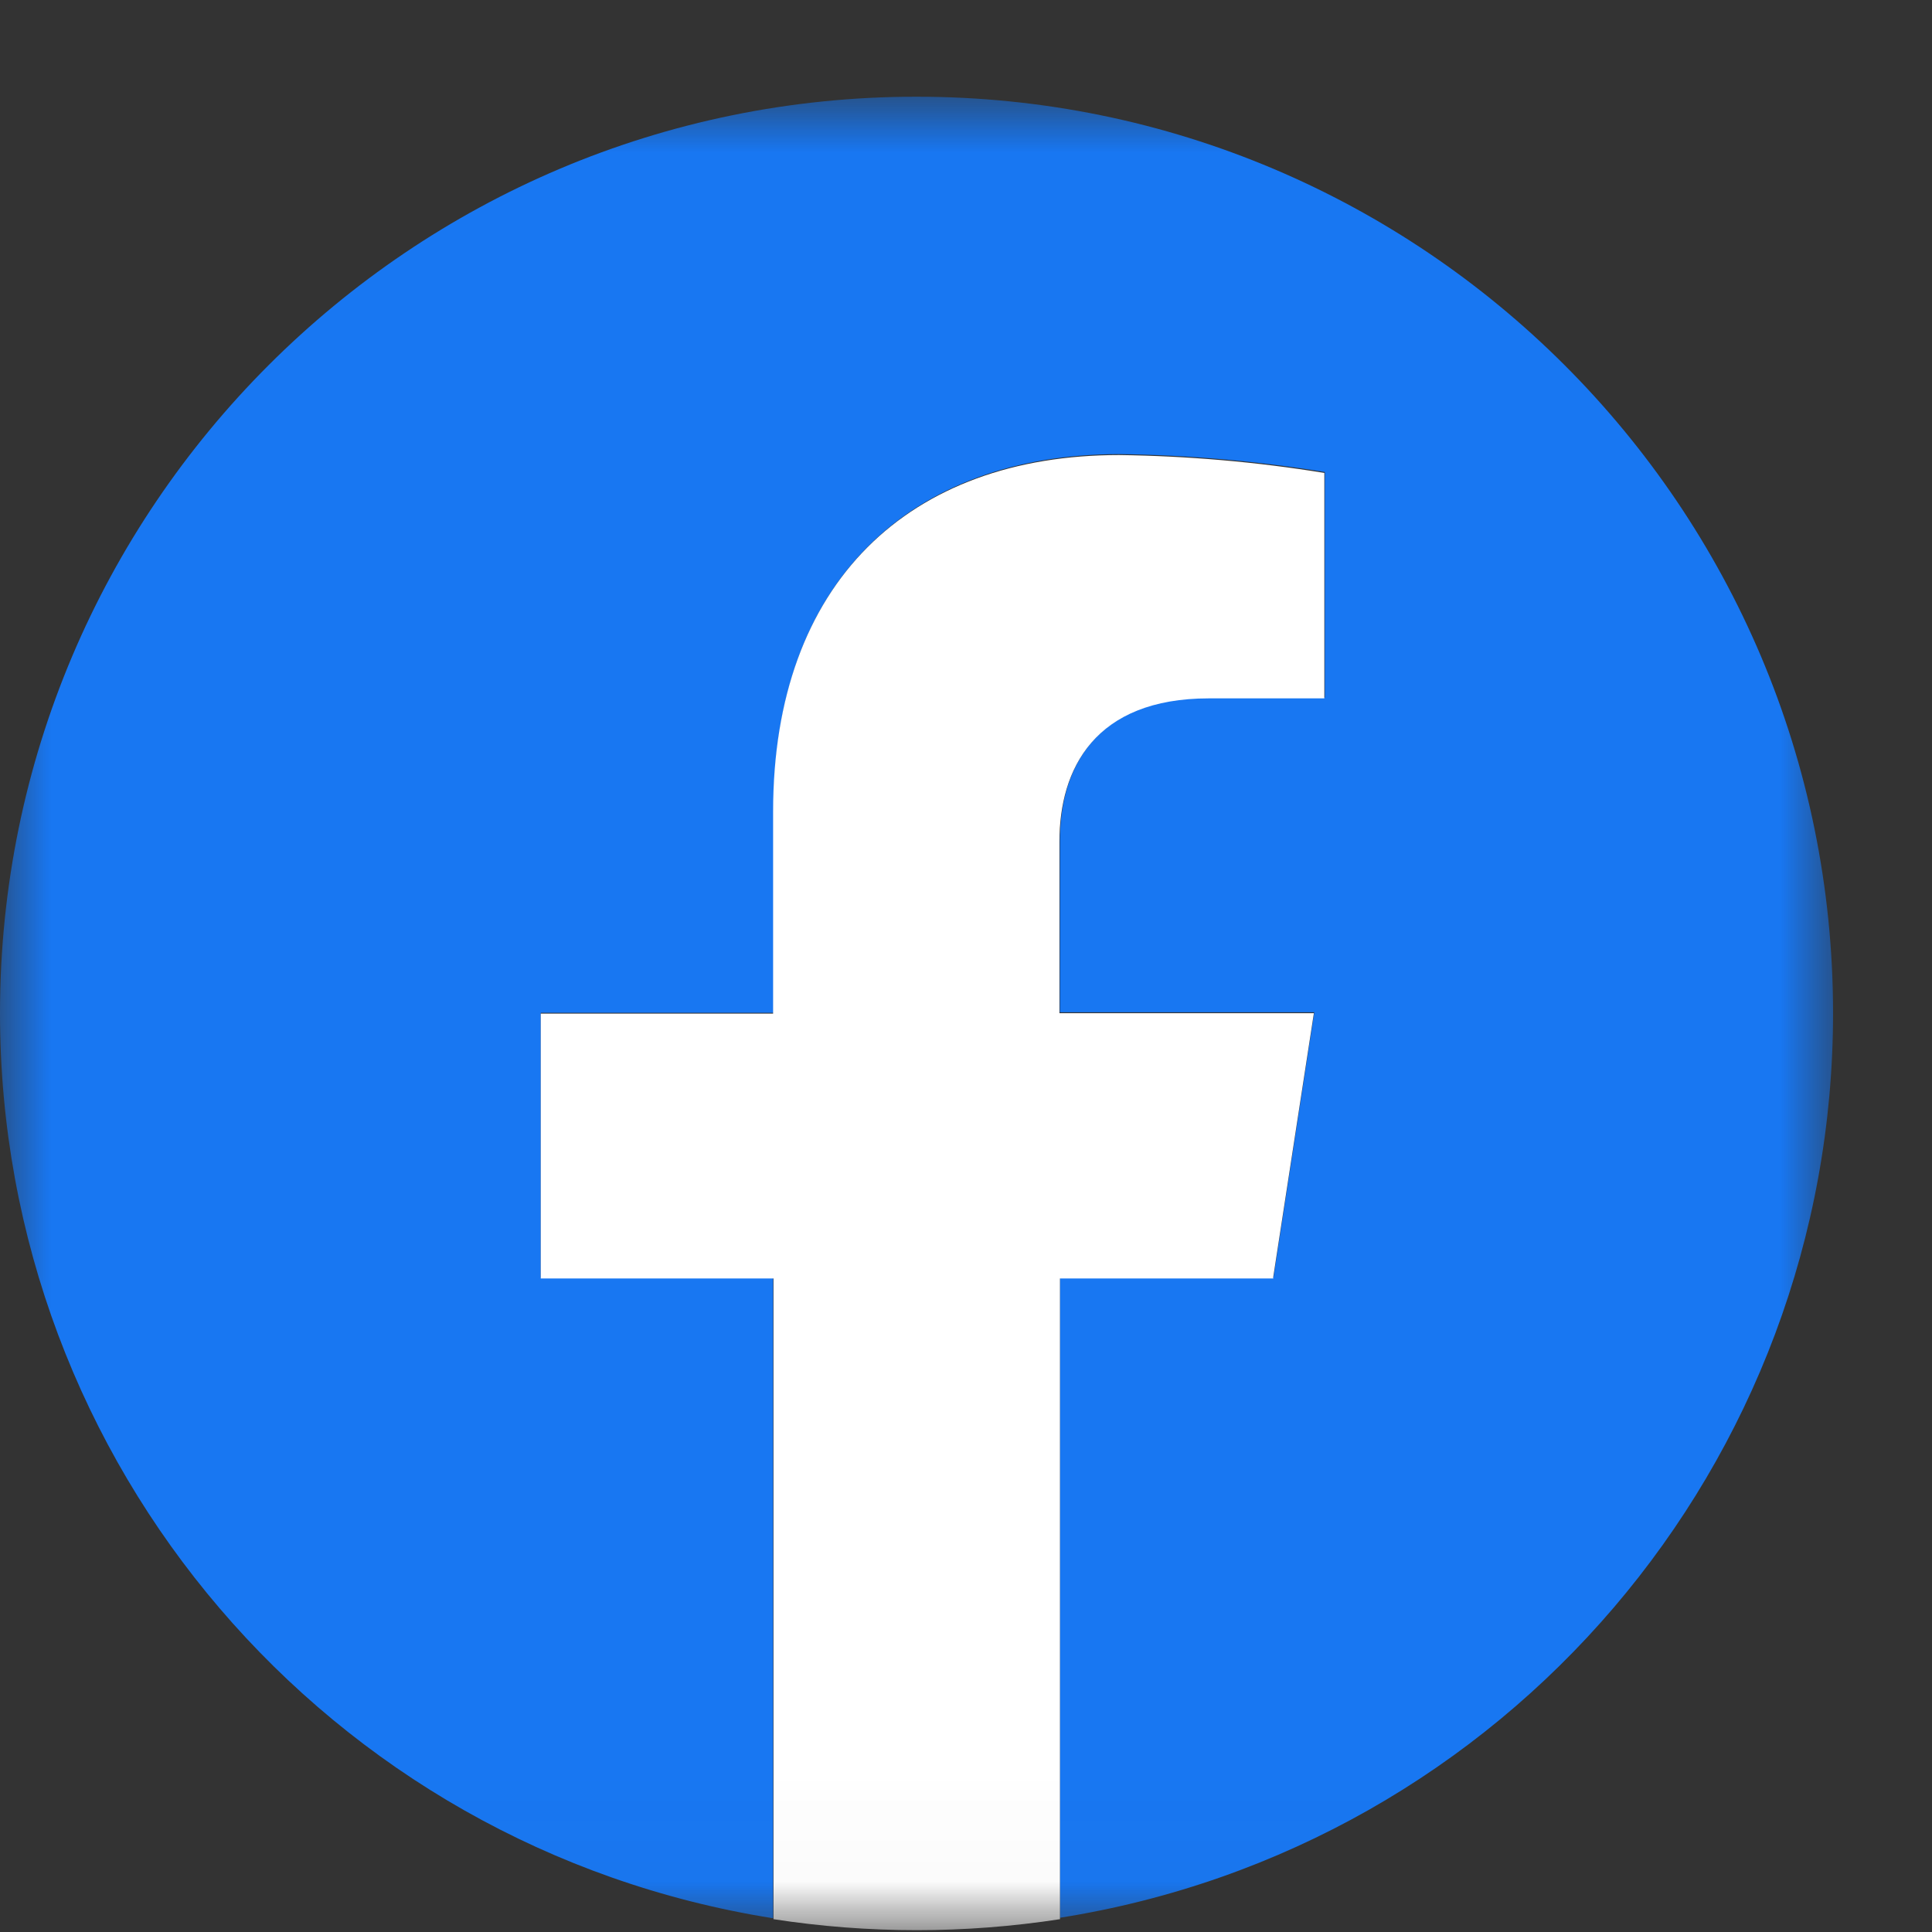 <svg width="19" height="19" viewBox="0 0 19 19" fill="none" xmlns="http://www.w3.org/2000/svg">
<rect x="0" y="0" width="19" height="19" fill="#333333" stroke="none"/>
<mask id="mask0_40_1707" style="mask-type:luminance" maskUnits="userSpaceOnUse" x="0" y="0" width="19" height="19">
<path d="M18.027 0.951H0V18.977H18.027V0.951Z" fill="white"/>
</mask>
<g mask="url(#mask0_40_1707)">
<path d="M18.027 9.964C18.027 4.984 13.989 0.951 9.013 0.951C4.038 0.951 0 4.989 0 9.964C0 14.399 3.227 18.171 7.603 18.865V12.565H5.318V9.96H7.607V7.972C7.607 5.714 8.955 4.466 11.01 4.466C11.686 4.475 12.362 4.534 13.029 4.642V6.859H11.893C10.775 6.859 10.424 7.553 10.424 8.265V9.955H12.925L12.524 12.56H10.424V18.86C14.804 18.166 18.031 14.39 18.027 9.955" fill="#1877F2"/>
<path d="M12.52 12.569L12.921 9.964H10.419V8.274C10.419 7.562 10.766 6.868 11.889 6.868H13.024V4.651C12.357 4.542 11.681 4.484 11.005 4.475C8.946 4.475 7.603 5.723 7.603 7.981V9.968H5.318V12.573H7.607V18.874C8.54 19.018 9.491 19.018 10.424 18.874V12.573H12.524L12.52 12.569Z" fill="white"/>
</g>
</svg>
